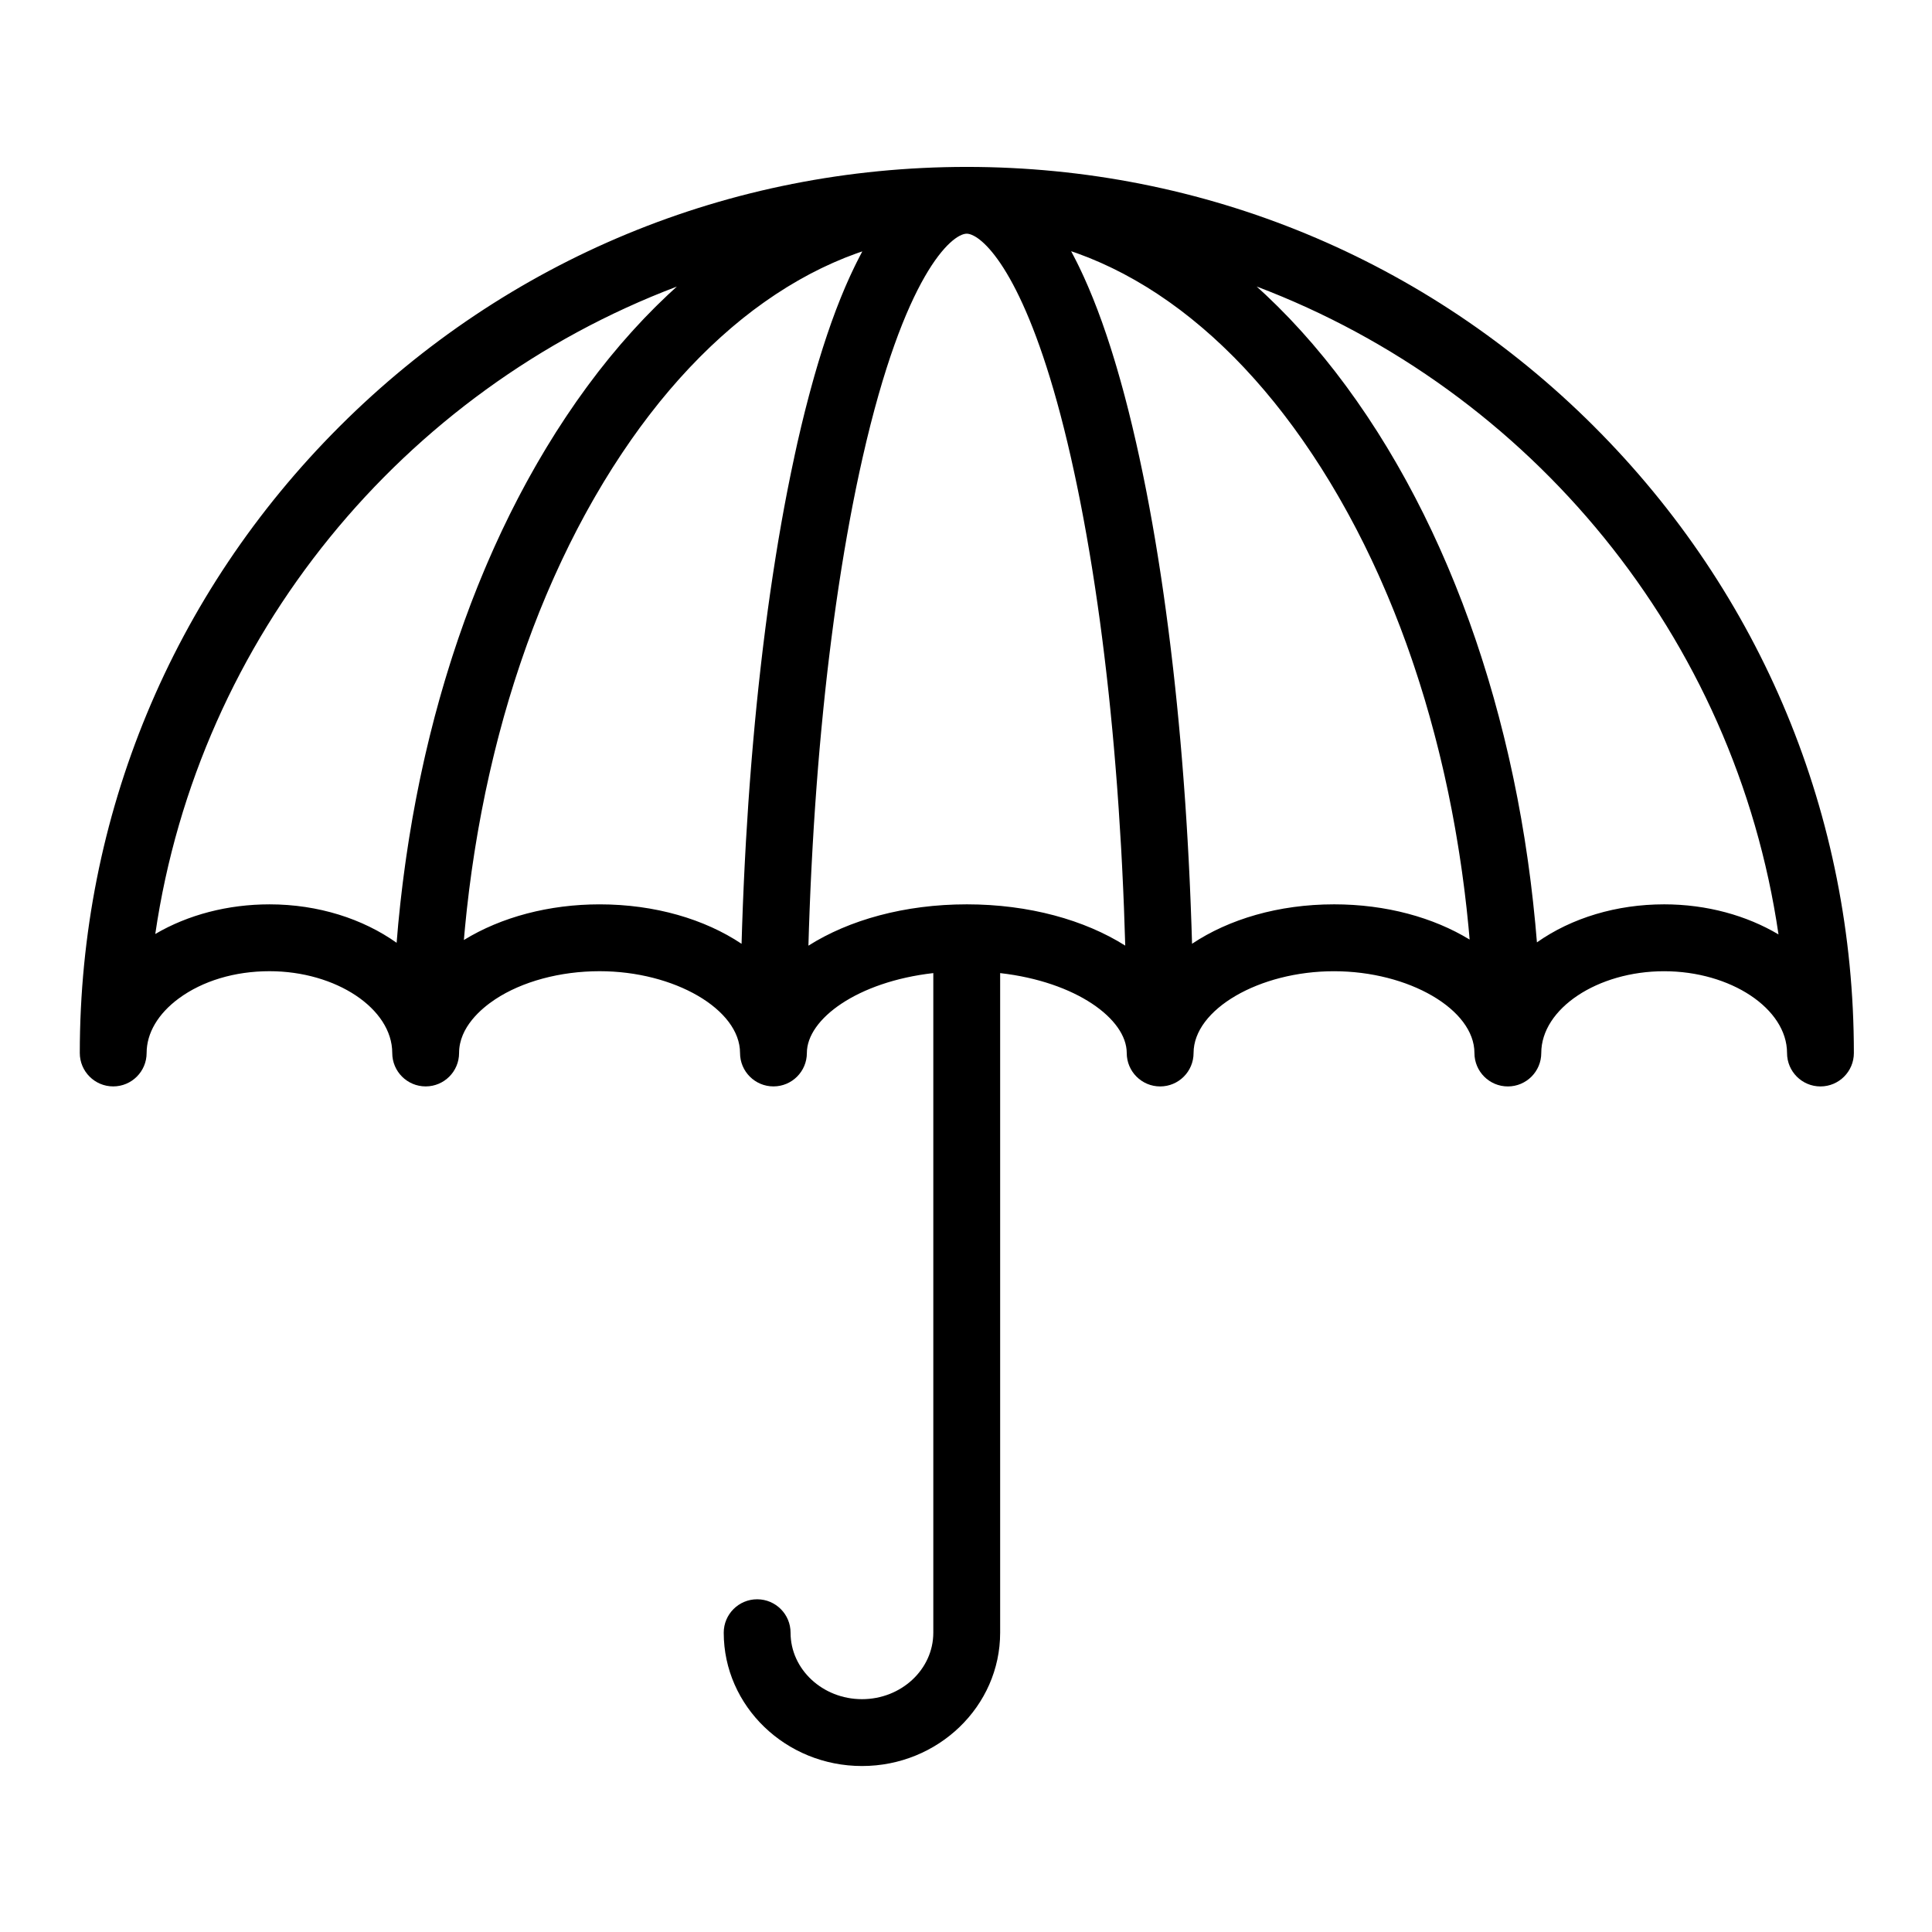 <?xml version="1.0" encoding="UTF-8"?>
<!-- Uploaded to: ICON Repo, www.iconrepo.com, Generator: ICON Repo Mixer Tools -->
<svg fill="#000000" width="800px" height="800px" version="1.1" viewBox="144 144 512 512" xmlns="http://www.w3.org/2000/svg">
 <path d="m566.44 257.01c-44.406-44.352-103.45-68.777-166.24-68.777-62.785 0-121.81 24.426-166.21 68.781-44.395 44.352-68.844 103.32-68.844 166.04 0 4.891 3.965 8.855 8.855 8.855s8.855-3.965 8.855-8.855c0-5.269 3.027-10.402 8.523-14.457 6.312-4.652 14.848-7.219 24.039-7.219h0.004c17.633 0 32.527 9.926 32.527 21.676 0 4.891 3.965 8.855 8.855 8.855 4.891 0 8.855-3.965 8.855-8.855 0-6.859 5.977-11.84 9.539-14.203 7.168-4.75 17.262-7.473 27.695-7.473h0.004c19.824 0 37.219 10.129 37.219 21.676 0 4.891 3.965 8.855 8.855 8.855s8.855-3.965 8.855-8.855c0-8.992 13.379-18.879 33.508-21.176v174.8 0.012c-0.004 9.711-8.48 17.609-18.895 17.609-10.438 0-18.934-7.902-18.934-17.617 0-4.891-3.965-8.855-8.855-8.855s-8.855 3.965-8.855 8.855c0 19.48 16.438 35.332 36.645 35.332 20.188 0 36.609-15.848 36.609-35.332v-0.02-174.78c20.137 2.297 33.527 12.172 33.547 21.16v0.02c0 4.891 3.965 8.855 8.855 8.855s8.855-3.965 8.855-8.855v-0.02c0.02-11.539 17.395-21.656 37.199-21.656 19.836 0 37.234 10.129 37.234 21.676 0 4.891 3.965 8.855 8.855 8.855s8.855-3.965 8.855-8.855c0-11.75 14.906-21.676 32.547-21.676 17.664 0 32.586 9.926 32.586 21.676 0 4.891 3.965 8.855 8.855 8.855s8.855-3.965 8.855-8.855c0.008-62.727-24.449-121.7-68.859-166.05zm-317.33 136.84c-8.918-6.328-20.734-10.188-33.68-10.188h-0.004c-11.055 0-21.617 2.766-30.277 7.856 11.531-78.859 65.656-144.09 138.22-171.57-0.766 0.688-1.527 1.391-2.285 2.102-0.137 0.129-0.273 0.262-0.41 0.391-0.824 0.777-1.641 1.57-2.457 2.371-0.246 0.242-0.496 0.488-0.742 0.734-0.918 0.918-1.832 1.844-2.738 2.793-0.121 0.125-0.242 0.258-0.363 0.387-0.809 0.852-1.613 1.719-2.41 2.594-0.242 0.266-0.488 0.535-0.73 0.805-0.891 0.988-1.777 1.992-2.656 3.012-0.102 0.117-0.203 0.238-0.305 0.359-0.797 0.934-1.586 1.879-2.375 2.836-0.238 0.289-0.473 0.578-0.711 0.871-0.863 1.066-1.723 2.141-2.574 3.238-0.074 0.094-0.148 0.191-0.219 0.289-0.793 1.027-1.578 2.07-2.359 3.125-0.227 0.305-0.449 0.609-0.676 0.914-0.84 1.145-1.672 2.297-2.496 3.477-0.039 0.055-0.078 0.113-0.117 0.168-0.797 1.137-1.582 2.293-2.363 3.461-0.211 0.312-0.418 0.625-0.629 0.941-0.812 1.227-1.621 2.465-2.422 3.723-0.812 1.277-1.609 2.574-2.402 3.879-0.254 0.422-0.508 0.852-0.762 1.273-0.535 0.891-1.062 1.785-1.586 2.688-0.289 0.5-0.578 1.004-0.867 1.512-0.484 0.848-0.965 1.703-1.438 2.562-0.289 0.52-0.574 1.039-0.859 1.559-0.48 0.887-0.957 1.777-1.43 2.672-0.258 0.488-0.516 0.973-0.77 1.465-0.57 1.094-1.129 2.199-1.684 3.305-0.148 0.293-0.297 0.582-0.441 0.875-0.691 1.391-1.367 2.793-2.035 4.203-0.207 0.438-0.41 0.879-0.613 1.32-0.461 0.992-0.922 1.988-1.375 2.988-0.25 0.555-0.496 1.113-0.742 1.672-0.402 0.906-0.797 1.812-1.191 2.723-0.25 0.586-0.504 1.176-0.75 1.766-0.383 0.914-0.762 1.832-1.141 2.754-0.234 0.574-0.473 1.152-0.703 1.73-0.414 1.027-0.816 2.066-1.219 3.106-0.18 0.469-0.367 0.93-0.543 1.398-0.566 1.484-1.121 2.977-1.66 4.481-0.152 0.422-0.297 0.848-0.449 1.27-0.395 1.109-0.789 2.223-1.172 3.34-0.203 0.598-0.406 1.203-0.605 1.805-0.32 0.957-0.637 1.914-0.953 2.879-0.207 0.645-0.414 1.289-0.617 1.938-0.301 0.945-0.594 1.895-0.883 2.848-0.195 0.641-0.395 1.285-0.586 1.93-0.305 1.02-0.602 2.043-0.895 3.07-0.164 0.574-0.332 1.145-0.492 1.719-0.438 1.555-0.863 3.113-1.277 4.68-0.078 0.305-0.156 0.609-0.234 0.91-0.348 1.332-0.691 2.668-1.02 4.012-0.152 0.609-0.297 1.227-0.445 1.84-0.246 1.027-0.492 2.062-0.734 3.098-0.156 0.672-0.305 1.348-0.457 2.019-0.223 1-0.441 2-0.656 3.004-0.145 0.676-0.289 1.352-0.43 2.031-0.219 1.047-0.426 2.098-0.633 3.148-0.125 0.629-0.25 1.254-0.371 1.883-0.254 1.328-0.496 2.66-0.738 3.992-0.062 0.352-0.129 0.699-0.191 1.055-0.293 1.668-0.574 3.34-0.84 5.023-0.09 0.559-0.172 1.121-0.262 1.684-0.18 1.152-0.355 2.305-0.523 3.465-0.098 0.664-0.188 1.328-0.281 1.992-0.148 1.074-0.297 2.148-0.434 3.227-0.09 0.684-0.176 1.363-0.262 2.047-0.137 1.102-0.266 2.203-0.391 3.309-0.074 0.641-0.148 1.281-0.219 1.926-0.141 1.293-0.27 2.59-0.398 3.891-0.043 0.449-0.094 0.898-0.137 1.348-0.148 1.656-0.293 3.328-0.426 5.004zm105.39-128.73c-0.09 0.418-0.18 0.84-0.27 1.258-0.188 0.871-0.371 1.746-0.555 2.629-0.102 0.496-0.203 0.996-0.305 1.496-0.168 0.832-0.336 1.668-0.504 2.508-0.102 0.508-0.199 1.016-0.301 1.523-0.172 0.883-0.34 1.77-0.508 2.664-0.086 0.465-0.176 0.926-0.262 1.395-0.211 1.133-0.418 2.273-0.621 3.418-0.043 0.227-0.082 0.453-0.121 0.684-0.242 1.375-0.48 2.762-0.719 4.156-0.07 0.414-0.137 0.832-0.207 1.246-0.164 0.996-0.332 1.996-0.492 3.004-0.082 0.516-0.164 1.035-0.246 1.555-0.145 0.926-0.293 1.852-0.434 2.785-0.082 0.543-0.168 1.09-0.25 1.637-0.145 0.945-0.281 1.898-0.422 2.852-0.074 0.52-0.152 1.035-0.227 1.555-0.16 1.117-0.316 2.246-0.473 3.375-0.047 0.352-0.098 0.699-0.145 1.051-0.203 1.488-0.402 2.988-0.594 4.492-0.043 0.332-0.082 0.668-0.125 1-0.152 1.18-0.301 2.363-0.445 3.551-0.062 0.52-0.125 1.039-0.188 1.559-0.121 1.016-0.242 2.035-0.359 3.062-0.066 0.57-0.133 1.137-0.195 1.707-0.113 1.016-0.227 2.039-0.34 3.062-0.059 0.547-0.117 1.09-0.18 1.641-0.121 1.141-0.242 2.289-0.359 3.438-0.043 0.43-0.09 0.855-0.133 1.281-0.16 1.586-0.316 3.18-0.465 4.781-0.02 0.188-0.035 0.379-0.051 0.57-0.133 1.406-0.262 2.816-0.383 4.234-0.047 0.508-0.086 1.02-0.133 1.531-0.098 1.113-0.191 2.227-0.285 3.348-0.047 0.578-0.094 1.156-0.141 1.738-0.086 1.082-0.172 2.164-0.254 3.25-0.043 0.574-0.086 1.148-0.133 1.727-0.086 1.172-0.172 2.348-0.254 3.527-0.035 0.477-0.066 0.949-0.102 1.426-0.227 3.328-0.438 6.68-0.633 10.059-0.027 0.477-0.051 0.957-0.078 1.438-0.066 1.211-0.133 2.422-0.195 3.641-0.031 0.586-0.059 1.176-0.09 1.762-0.055 1.133-0.109 2.269-0.164 3.406-0.027 0.598-0.055 1.199-0.082 1.797-0.051 1.188-0.102 2.375-0.152 3.566-0.023 0.531-0.043 1.062-0.066 1.598-0.059 1.508-0.113 3.023-0.164 4.543-0.008 0.207-0.016 0.414-0.023 0.621-0.055 1.613-0.105 3.227-0.152 4.848-9.762-6.516-22.938-10.453-37.629-10.453h-0.004c-13.332 0-26.02 3.344-35.953 9.449 0.043-0.523 0.086-1.051 0.133-1.57 0.055-0.605 0.109-1.215 0.168-1.82 0.109-1.137 0.227-2.269 0.344-3.402 0.055-0.512 0.105-1.023 0.164-1.535 0.18-1.637 0.371-3.266 0.574-4.891 0.008-0.059 0.016-0.113 0.023-0.172 0.199-1.566 0.406-3.129 0.625-4.688 0.07-0.512 0.148-1.02 0.223-1.527 0.16-1.113 0.328-2.223 0.5-3.332 0.09-0.582 0.184-1.16 0.277-1.738 0.172-1.062 0.348-2.117 0.527-3.172 0.098-0.562 0.191-1.125 0.293-1.684 0.203-1.156 0.418-2.305 0.633-3.453 0.082-0.438 0.16-0.875 0.246-1.309 0.305-1.582 0.617-3.16 0.945-4.731 0.043-0.207 0.09-0.41 0.133-0.617 0.285-1.355 0.578-2.707 0.883-4.055 0.113-0.5 0.23-1 0.344-1.5 0.242-1.062 0.492-2.117 0.746-3.172 0.133-0.547 0.266-1.09 0.398-1.637 0.254-1.035 0.516-2.062 0.781-3.09 0.133-0.516 0.266-1.031 0.402-1.543 0.309-1.168 0.625-2.328 0.945-3.488 0.098-0.352 0.191-0.707 0.289-1.059 0.426-1.512 0.859-3.016 1.309-4.512 0.086-0.293 0.18-0.578 0.266-0.867 0.363-1.195 0.73-2.387 1.105-3.574 0.156-0.488 0.312-0.973 0.469-1.457 0.32-0.996 0.648-1.992 0.98-2.981 0.172-0.516 0.348-1.031 0.523-1.547 0.336-0.984 0.68-1.965 1.023-2.938 0.168-0.477 0.336-0.957 0.508-1.434 0.422-1.164 0.848-2.32 1.281-3.469 0.102-0.266 0.199-0.535 0.301-0.805 0.539-1.418 1.094-2.828 1.652-4.231 0.141-0.348 0.281-0.688 0.422-1.031 0.426-1.051 0.855-2.094 1.293-3.133 0.199-0.477 0.406-0.949 0.609-1.426 0.391-0.918 0.789-1.828 1.191-2.734 0.215-0.488 0.434-0.973 0.652-1.457 0.418-0.926 0.84-1.848 1.266-2.762 0.203-0.434 0.402-0.867 0.605-1.297 0.559-1.18 1.121-2.348 1.695-3.512 0.074-0.152 0.145-0.305 0.219-0.453 0.652-1.312 1.312-2.617 1.984-3.91 0.191-0.371 0.391-0.738 0.582-1.105 0.484-0.922 0.973-1.836 1.465-2.746 0.246-0.453 0.496-0.906 0.746-1.355 0.457-0.828 0.922-1.652 1.387-2.473 0.258-0.453 0.52-0.91 0.781-1.359 0.492-0.852 0.996-1.699 1.496-2.539 0.23-0.391 0.461-0.781 0.695-1.168 0.738-1.215 1.48-2.422 2.238-3.613 0.711-1.121 1.434-2.227 2.156-3.316 0.207-0.312 0.418-0.625 0.625-0.938 0.559-0.832 1.121-1.656 1.688-2.473 0.191-0.281 0.387-0.562 0.578-0.84 0.738-1.055 1.484-2.098 2.234-3.121 0.109-0.152 0.223-0.297 0.332-0.445 0.648-0.883 1.305-1.75 1.961-2.613 0.223-0.289 0.445-0.578 0.672-0.867 0.613-0.793 1.234-1.578 1.855-2.356 0.168-0.207 0.332-0.418 0.496-0.625 0.777-0.961 1.562-1.906 2.352-2.836 0.172-0.203 0.344-0.398 0.516-0.598 0.633-0.742 1.273-1.473 1.914-2.195 0.23-0.262 0.461-0.52 0.695-0.777 0.699-0.777 1.402-1.543 2.109-2.297 0.109-0.117 0.219-0.238 0.332-0.355 0.816-0.863 1.633-1.711 2.461-2.543 0.211-0.215 0.426-0.426 0.637-0.637 0.641-0.641 1.285-1.27 1.93-1.891 0.23-0.223 0.465-0.449 0.695-0.668 1.676-1.59 3.371-3.117 5.082-4.586 0.238-0.207 0.48-0.406 0.719-0.609 0.664-0.559 1.328-1.109 1.996-1.652 0.223-0.18 0.445-0.363 0.668-0.543 0.863-0.691 1.73-1.367 2.606-2.027 0.133-0.102 0.266-0.195 0.398-0.293 0.75-0.562 1.5-1.109 2.258-1.648 0.262-0.184 0.52-0.367 0.781-0.551 0.707-0.496 1.414-0.98 2.125-1.453 0.195-0.129 0.387-0.262 0.582-0.391 0.891-0.586 1.781-1.156 2.68-1.711 0.203-0.125 0.406-0.246 0.605-0.367 0.715-0.438 1.434-0.863 2.152-1.277 0.266-0.152 0.531-0.309 0.797-0.457 0.789-0.445 1.578-0.883 2.371-1.305 0.129-0.066 0.254-0.141 0.383-0.207 0.914-0.48 1.832-0.945 2.754-1.395 0.242-0.117 0.488-0.234 0.73-0.348 0.711-0.34 1.426-0.672 2.141-0.992 0.262-0.117 0.523-0.234 0.781-0.348 0.934-0.41 1.871-0.809 2.809-1.184 0.008-0.004 0.016-0.008 0.023-0.008 0.93-0.371 1.863-0.723 2.801-1.062 0.266-0.098 0.531-0.188 0.801-0.285 0.324-0.113 0.648-0.219 0.969-0.328-0.082 0.152-0.164 0.312-0.242 0.465-0.18 0.336-0.355 0.68-0.535 1.023-0.254 0.488-0.504 0.98-0.754 1.48-0.18 0.359-0.359 0.723-0.535 1.09-0.246 0.512-0.496 1.031-0.742 1.559-0.176 0.375-0.348 0.75-0.523 1.129-0.25 0.547-0.496 1.105-0.742 1.664-0.168 0.379-0.332 0.758-0.5 1.145-0.262 0.609-0.52 1.234-0.777 1.863-0.148 0.355-0.297 0.707-0.441 1.07-0.32 0.793-0.633 1.605-0.949 2.422-0.082 0.211-0.164 0.418-0.246 0.633-0.395 1.039-0.785 2.102-1.172 3.184-0.109 0.309-0.219 0.633-0.328 0.945-0.273 0.781-0.551 1.57-0.82 2.371-0.145 0.43-0.289 0.871-0.434 1.309-0.234 0.707-0.469 1.414-0.699 2.141-0.152 0.48-0.309 0.973-0.457 1.465-0.219 0.703-0.438 1.406-0.656 2.125-0.156 0.512-0.309 1.031-0.461 1.551-0.211 0.719-0.422 1.441-0.633 2.172-0.152 0.531-0.305 1.066-0.453 1.609-0.207 0.746-0.418 1.504-0.621 2.266-0.148 0.539-0.293 1.082-0.438 1.629-0.211 0.801-0.422 1.617-0.633 2.434-0.137 0.527-0.27 1.047-0.406 1.578-0.23 0.914-0.457 1.848-0.684 2.781-0.109 0.449-0.219 0.895-0.328 1.352-0.336 1.398-0.664 2.82-0.992 4.262-0.27 1.234-0.551 2.508-0.828 3.785zm45.727 118.54h-0.027-0.027c-16.465 0.004-31.188 4.144-41.934 10.953 0.043-1.539 0.09-3.078 0.141-4.609 0.008-0.281 0.02-0.562 0.031-0.848 0.047-1.398 0.098-2.797 0.152-4.191 0.023-0.59 0.047-1.172 0.07-1.758 0.043-1.098 0.09-2.191 0.137-3.281 0.027-0.633 0.059-1.262 0.086-1.895 0.051-1.066 0.098-2.125 0.152-3.188 0.031-0.613 0.062-1.227 0.094-1.836 0.059-1.129 0.117-2.254 0.18-3.375 0.027-0.523 0.059-1.051 0.086-1.57 0.09-1.586 0.184-3.164 0.281-4.738 0.004-0.051 0.008-0.098 0.008-0.148 0.102-1.637 0.211-3.266 0.32-4.891 0.031-0.469 0.066-0.938 0.098-1.406 0.078-1.148 0.16-2.297 0.246-3.438 0.043-0.562 0.086-1.125 0.125-1.688 0.082-1.059 0.164-2.113 0.246-3.168 0.047-0.57 0.09-1.137 0.137-1.707 0.09-1.09 0.18-2.18 0.273-3.262 0.043-0.496 0.086-0.992 0.129-1.484 0.121-1.371 0.242-2.738 0.371-4.102 0.02-0.195 0.035-0.391 0.055-0.586 0.148-1.574 0.301-3.137 0.457-4.695 0.039-0.379 0.078-0.75 0.113-1.129 0.117-1.164 0.238-2.324 0.359-3.481 0.055-0.508 0.109-1.016 0.164-1.523 0.109-1.031 0.227-2.059 0.34-3.078 0.059-0.531 0.121-1.059 0.18-1.586 0.117-1.02 0.238-2.035 0.359-3.051 0.059-0.492 0.117-0.988 0.18-1.484 0.145-1.168 0.289-2.328 0.434-3.484 0.039-0.316 0.078-0.633 0.121-0.949 0.191-1.48 0.383-2.949 0.582-4.414 0.039-0.277 0.078-0.551 0.113-0.828 0.16-1.172 0.324-2.34 0.488-3.5 0.066-0.465 0.137-0.93 0.203-1.395 0.141-0.969 0.281-1.934 0.426-2.894 0.074-0.504 0.152-1.008 0.23-1.512 0.145-0.934 0.289-1.863 0.434-2.785 0.078-0.488 0.152-0.977 0.23-1.461 0.16-1.004 0.324-2 0.492-2.996 0.062-0.379 0.125-0.766 0.188-1.145 0.23-1.367 0.465-2.727 0.703-4.07 0.031-0.18 0.062-0.355 0.098-0.535 0.207-1.16 0.414-2.312 0.625-3.457 0.082-0.434 0.164-0.863 0.242-1.297 0.168-0.887 0.336-1.773 0.504-2.648 0.094-0.48 0.188-0.961 0.285-1.441 0.164-0.832 0.332-1.66 0.496-2.484 0.098-0.473 0.191-0.945 0.289-1.414 0.18-0.867 0.363-1.73 0.547-2.586 0.086-0.398 0.172-0.805 0.254-1.199 0.27-1.242 0.543-2.481 0.82-3.699 11.027-48.641 23.648-59.293 27.582-59.293 0.492 0 1.121 0.168 1.863 0.555 5.207 2.703 16.086 16.18 25.742 58.738 0.277 1.219 0.551 2.453 0.816 3.695 0.09 0.406 0.176 0.816 0.262 1.223 0.18 0.848 0.359 1.699 0.539 2.555 0.102 0.48 0.199 0.961 0.297 1.445 0.164 0.812 0.328 1.629 0.492 2.449 0.098 0.492 0.191 0.98 0.289 1.477 0.168 0.855 0.328 1.715 0.492 2.578 0.086 0.457 0.176 0.914 0.258 1.371 0.203 1.098 0.402 2.199 0.602 3.309 0.039 0.227 0.082 0.449 0.121 0.676 0.234 1.332 0.469 2.676 0.695 4.027 0.07 0.418 0.141 0.844 0.211 1.266 0.16 0.953 0.316 1.906 0.473 2.871 0.082 0.512 0.164 1.031 0.246 1.547 0.141 0.887 0.277 1.773 0.414 2.668 0.082 0.539 0.164 1.078 0.246 1.617 0.137 0.914 0.273 1.836 0.406 2.758 0.074 0.508 0.148 1.012 0.223 1.523 0.156 1.09 0.309 2.184 0.461 3.285 0.047 0.344 0.094 0.684 0.145 1.027 0.195 1.445 0.391 2.898 0.574 4.363 0.047 0.355 0.09 0.719 0.137 1.078 0.141 1.113 0.281 2.227 0.418 3.348 0.062 0.523 0.125 1.047 0.188 1.57 0.117 0.98 0.23 1.961 0.348 2.945 0.062 0.555 0.129 1.113 0.191 1.672 0.109 0.996 0.223 1.992 0.332 2.996 0.059 0.527 0.113 1.051 0.172 1.578 0.121 1.148 0.242 2.305 0.359 3.465 0.039 0.379 0.078 0.754 0.113 1.133 0.156 1.559 0.309 3.125 0.457 4.695 0.02 0.184 0.035 0.371 0.051 0.555 0.129 1.375 0.254 2.754 0.375 4.141 0.043 0.473 0.082 0.949 0.121 1.426 0.098 1.117 0.191 2.234 0.281 3.359 0.043 0.527 0.086 1.059 0.129 1.59 0.09 1.105 0.176 2.219 0.262 3.332 0.039 0.508 0.078 1.012 0.113 1.52 0.09 1.238 0.18 2.481 0.266 3.727 0.027 0.371 0.055 0.742 0.078 1.117 0.227 3.301 0.434 6.625 0.625 9.977 0.02 0.344 0.039 0.691 0.059 1.039 0.074 1.32 0.145 2.648 0.211 3.977 0.023 0.449 0.047 0.898 0.066 1.348 0.062 1.262 0.121 2.527 0.18 3.793 0.02 0.441 0.039 0.887 0.062 1.328 0.062 1.371 0.117 2.746 0.172 4.125 0.012 0.312 0.027 0.625 0.039 0.941 0.129 3.273 0.238 6.566 0.332 9.875-10.758-6.797-25.492-10.938-41.973-10.941zm97.285 0c-14.684 0-27.852 3.934-37.609 10.449-0.047-1.582-0.094-3.16-0.148-4.734-0.02-0.504-0.035-1.004-0.055-1.504-0.043-1.211-0.086-2.426-0.133-3.633-0.027-0.691-0.055-1.383-0.082-2.07-0.043-1.023-0.086-2.043-0.129-3.062-0.031-0.727-0.066-1.449-0.098-2.176-0.047-0.996-0.094-1.988-0.145-2.977-0.035-0.707-0.07-1.41-0.105-2.117-0.055-1.055-0.109-2.109-0.172-3.156-0.035-0.629-0.066-1.262-0.105-1.891-0.082-1.445-0.168-2.883-0.258-4.32-0.027-0.449-0.055-0.898-0.086-1.348-0.09-1.395-0.18-2.785-0.273-4.172-0.043-0.625-0.09-1.246-0.133-1.871-0.074-1.023-0.145-2.051-0.223-3.074-0.051-0.672-0.102-1.344-0.152-2.016-0.074-0.984-0.152-1.965-0.23-2.941-0.055-0.668-0.105-1.332-0.16-1.996-0.082-1.004-0.168-2.004-0.254-3.004-0.055-0.617-0.105-1.234-0.16-1.848-0.105-1.223-0.219-2.438-0.332-3.648-0.035-0.379-0.066-0.758-0.105-1.137-0.148-1.559-0.297-3.113-0.453-4.656-0.055-0.531-0.109-1.059-0.164-1.586-0.105-1.039-0.215-2.074-0.324-3.106-0.066-0.629-0.137-1.254-0.203-1.879-0.102-0.941-0.207-1.879-0.312-2.812-0.07-0.633-0.145-1.262-0.219-1.895-0.109-0.949-0.223-1.898-0.336-2.844-0.07-0.586-0.141-1.172-0.211-1.758-0.133-1.086-0.27-2.164-0.406-3.242-0.055-0.43-0.105-0.863-0.164-1.293-0.191-1.48-0.387-2.953-0.586-4.414-0.059-0.418-0.117-0.828-0.172-1.246-0.148-1.066-0.297-2.133-0.445-3.188-0.078-0.547-0.16-1.094-0.238-1.637-0.137-0.922-0.27-1.844-0.406-2.758-0.086-0.574-0.176-1.145-0.262-1.719-0.141-0.895-0.277-1.785-0.418-2.676-0.086-0.551-0.176-1.102-0.262-1.652-0.16-0.98-0.32-1.953-0.48-2.922-0.07-0.434-0.145-0.867-0.215-1.301-0.234-1.391-0.473-2.769-0.715-4.141-0.047-0.258-0.094-0.512-0.141-0.77-0.199-1.117-0.402-2.234-0.605-3.34-0.09-0.473-0.18-0.941-0.266-1.414-0.168-0.887-0.336-1.77-0.504-2.644-0.098-0.508-0.199-1.016-0.301-1.523-0.168-0.844-0.336-1.688-0.508-2.523-0.102-0.492-0.199-0.988-0.305-1.48-0.184-0.887-0.371-1.766-0.559-2.641-0.09-0.418-0.176-0.84-0.266-1.254-0.277-1.277-0.559-2.551-0.844-3.805-0.328-1.441-0.66-2.859-0.992-4.258-0.109-0.465-0.227-0.922-0.336-1.379-0.227-0.922-0.449-1.844-0.676-2.75-0.137-0.539-0.273-1.066-0.41-1.602-0.207-0.812-0.418-1.621-0.629-2.418-0.145-0.547-0.293-1.086-0.438-1.629-0.207-0.762-0.414-1.52-0.625-2.269-0.152-0.539-0.305-1.074-0.457-1.605-0.207-0.73-0.418-1.453-0.629-2.172-0.156-0.52-0.309-1.043-0.465-1.555-0.219-0.719-0.438-1.43-0.656-2.133-0.152-0.484-0.301-0.969-0.453-1.445-0.234-0.734-0.473-1.457-0.711-2.176-0.141-0.426-0.281-0.855-0.422-1.273-0.281-0.828-0.562-1.637-0.844-2.441-0.102-0.289-0.203-0.59-0.305-0.875-0.391-1.09-0.781-2.156-1.18-3.203-0.066-0.176-0.137-0.344-0.203-0.52-0.328-0.859-0.66-1.711-0.996-2.543-0.133-0.332-0.27-0.656-0.406-0.984-0.27-0.66-0.543-1.316-0.816-1.957-0.152-0.359-0.309-0.711-0.465-1.062-0.258-0.59-0.516-1.176-0.777-1.75-0.164-0.359-0.328-0.715-0.496-1.07-0.254-0.547-0.512-1.09-0.77-1.621-0.168-0.348-0.34-0.691-0.508-1.035-0.262-0.523-0.523-1.039-0.789-1.543-0.168-0.324-0.336-0.648-0.508-0.965-0.086-0.16-0.168-0.328-0.254-0.484 0.32 0.109 0.637 0.211 0.957 0.324 0.27 0.094 0.539 0.188 0.805 0.285 0.922 0.336 1.844 0.68 2.762 1.047 0.02 0.008 0.043 0.016 0.066 0.023 0.938 0.375 1.867 0.77 2.801 1.18 0.266 0.117 0.535 0.238 0.801 0.355 0.707 0.316 1.41 0.645 2.113 0.98 0.254 0.121 0.508 0.238 0.758 0.363 0.914 0.445 1.828 0.906 2.738 1.383 0.141 0.074 0.277 0.152 0.418 0.227 0.777 0.414 1.555 0.84 2.328 1.277 0.281 0.16 0.559 0.32 0.836 0.48 0.699 0.402 1.395 0.816 2.09 1.238 0.223 0.137 0.445 0.266 0.668 0.402 0.887 0.547 1.77 1.113 2.648 1.691 0.211 0.141 0.426 0.285 0.637 0.43 0.691 0.461 1.375 0.93 2.062 1.41 0.277 0.191 0.551 0.387 0.828 0.582 0.723 0.52 1.449 1.047 2.168 1.586 0.16 0.117 0.32 0.234 0.48 0.355 0.859 0.652 1.719 1.32 2.57 2 0.242 0.195 0.484 0.395 0.727 0.59 0.641 0.52 1.281 1.051 1.918 1.586 0.262 0.219 0.523 0.441 0.785 0.664 0.809 0.691 1.617 1.395 2.414 2.117 0.055 0.051 0.109 0.098 0.164 0.145 0.82 0.742 1.637 1.504 2.449 2.273 0.254 0.242 0.512 0.488 0.766 0.734 0.613 0.59 1.227 1.191 1.836 1.797 0.238 0.238 0.477 0.473 0.719 0.715 0.809 0.816 1.613 1.648 2.41 2.496 0.145 0.152 0.289 0.312 0.43 0.465 0.668 0.715 1.332 1.441 1.996 2.176 0.254 0.285 0.512 0.57 0.766 0.855 0.605 0.684 1.207 1.375 1.805 2.074 0.203 0.234 0.406 0.469 0.609 0.707 0.77 0.91 1.539 1.836 2.301 2.777 0.199 0.242 0.395 0.492 0.59 0.738 0.586 0.73 1.172 1.473 1.75 2.219 0.246 0.316 0.492 0.637 0.738 0.961 0.617 0.809 1.23 1.625 1.844 2.453 0.145 0.199 0.293 0.395 0.441 0.594 0.734 1.004 1.461 2.023 2.184 3.051 0.223 0.316 0.441 0.641 0.664 0.961 0.531 0.766 1.059 1.543 1.586 2.324 0.234 0.348 0.469 0.699 0.703 1.051 0.664 1.004 1.324 2.016 1.977 3.039 0.051 0.078 0.102 0.152 0.148 0.23 0.078 0.121 0.152 0.242 0.227 0.363 0.672 1.059 1.332 2.129 1.988 3.207 0.266 0.441 0.527 0.887 0.793 1.328 0.469 0.785 0.934 1.57 1.395 2.363 0.289 0.496 0.57 0.992 0.855 1.492 0.438 0.766 0.871 1.539 1.301 2.316 0.277 0.496 0.551 0.996 0.824 1.496 0.453 0.836 0.902 1.676 1.348 2.523 0.23 0.441 0.469 0.879 0.699 1.32 0.656 1.258 1.301 2.527 1.934 3.809 0.145 0.297 0.289 0.594 0.434 0.891 0.496 1.012 0.992 2.031 1.477 3.059 0.238 0.504 0.473 1.016 0.711 1.523 0.387 0.832 0.77 1.668 1.152 2.508 0.246 0.551 0.496 1.105 0.738 1.66 0.363 0.824 0.723 1.648 1.078 2.481 0.234 0.551 0.473 1.102 0.707 1.652 0.387 0.918 0.766 1.84 1.141 2.766 0.188 0.461 0.379 0.918 0.562 1.379 0.543 1.355 1.074 2.719 1.598 4.09 0.164 0.434 0.324 0.875 0.488 1.309 0.367 0.977 0.73 1.953 1.086 2.938 0.207 0.578 0.414 1.16 0.617 1.738 0.305 0.863 0.609 1.727 0.906 2.594 0.207 0.605 0.414 1.215 0.617 1.828 0.293 0.871 0.578 1.746 0.859 2.621 0.191 0.594 0.387 1.188 0.574 1.785 0.316 1.004 0.629 2.016 0.938 3.027 0.141 0.465 0.289 0.926 0.426 1.391 0.43 1.434 0.844 2.875 1.25 4.32 0.152 0.539 0.297 1.086 0.445 1.625 0.266 0.961 0.527 1.922 0.785 2.887 0.168 0.637 0.332 1.277 0.5 1.918 0.227 0.887 0.453 1.773 0.676 2.664 0.164 0.656 0.324 1.316 0.484 1.977 0.219 0.914 0.434 1.828 0.645 2.742 0.145 0.629 0.293 1.258 0.434 1.887 0.25 1.109 0.488 2.227 0.727 3.344 0.094 0.434 0.191 0.867 0.281 1.305 0.312 1.5 0.613 3.008 0.906 4.519 0.117 0.609 0.227 1.227 0.344 1.84 0.18 0.965 0.355 1.926 0.531 2.894 0.121 0.68 0.238 1.363 0.352 2.047 0.156 0.922 0.312 1.848 0.461 2.773 0.109 0.684 0.219 1.367 0.328 2.051 0.148 0.969 0.293 1.945 0.438 2.918 0.094 0.637 0.188 1.27 0.277 1.906 0.188 1.332 0.363 2.664 0.535 4.004 0.07 0.559 0.141 1.117 0.211 1.68 0.156 1.285 0.309 2.574 0.453 3.867 0.07 0.641 0.137 1.285 0.203 1.93 0.105 0.996 0.207 1.992 0.305 2.992 0.066 0.695 0.133 1.395 0.191 2.09 0.043 0.453 0.078 0.91 0.117 1.367-9.578-5.836-22.09-9.336-35.953-9.336zm87.496 0c-12.562 0-24.484 3.57-33.707 10.078-0.137-1.707-0.285-3.41-0.445-5.109-0.004-0.031-0.008-0.062-0.012-0.094-0.164-1.73-0.34-3.457-0.531-5.176-0.047-0.418-0.094-0.832-0.141-1.25-0.152-1.352-0.312-2.699-0.477-4.047-0.062-0.492-0.125-0.988-0.188-1.48-0.168-1.301-0.344-2.598-0.523-3.894-0.066-0.469-0.129-0.938-0.199-1.406-0.207-1.438-0.426-2.871-0.648-4.301-0.047-0.297-0.09-0.594-0.137-0.887-0.562-3.508-1.176-6.992-1.84-10.449-0.07-0.363-0.145-0.723-0.215-1.086-0.262-1.336-0.527-2.664-0.805-3.992-0.098-0.477-0.203-0.957-0.305-1.434-0.266-1.234-0.531-2.465-0.809-3.688-0.105-0.477-0.215-0.957-0.324-1.434-0.297-1.297-0.602-2.586-0.918-3.871-0.09-0.371-0.18-0.746-0.27-1.117-0.828-3.352-1.703-6.676-2.629-9.965-0.082-0.297-0.172-0.59-0.254-0.887-0.375-1.316-0.758-2.629-1.148-3.938-0.137-0.457-0.277-0.91-0.414-1.363-0.352-1.16-0.711-2.316-1.078-3.469-0.152-0.477-0.305-0.957-0.457-1.434-0.379-1.168-0.762-2.332-1.152-3.492-0.141-0.418-0.281-0.836-0.422-1.254-0.48-1.406-0.969-2.801-1.469-4.191-0.055-0.152-0.105-0.309-0.164-0.461-0.574-1.586-1.156-3.164-1.754-4.731-0.082-0.215-0.168-0.426-0.25-0.641-0.5-1.301-1.004-2.594-1.523-3.879-0.176-0.434-0.352-0.867-0.527-1.301-0.438-1.074-0.879-2.141-1.328-3.207-0.203-0.477-0.406-0.957-0.609-1.434-0.445-1.039-0.898-2.074-1.355-3.102-0.199-0.449-0.398-0.898-0.598-1.348-0.52-1.152-1.047-2.297-1.582-3.438-0.141-0.301-0.277-0.602-0.418-0.902-0.691-1.461-1.395-2.914-2.109-4.356-0.051-0.098-0.098-0.195-0.148-0.293-0.652-1.309-1.312-2.602-1.98-3.891-0.211-0.406-0.426-0.805-0.637-1.207-0.52-0.984-1.043-1.965-1.57-2.938-0.25-0.461-0.504-0.918-0.758-1.379-0.512-0.926-1.031-1.848-1.555-2.766-0.254-0.445-0.508-0.895-0.766-1.336-0.566-0.977-1.137-1.945-1.715-2.91-0.215-0.355-0.426-0.719-0.641-1.074-0.801-1.32-1.609-2.629-2.43-3.922-0.809-1.277-1.633-2.531-2.457-3.777-0.184-0.277-0.371-0.555-0.555-0.832-1.652-2.465-3.336-4.867-5.051-7.203-0.199-0.273-0.402-0.547-0.605-0.82-0.82-1.105-1.645-2.203-2.477-3.277-0.039-0.051-0.078-0.105-0.121-0.156-0.867-1.117-1.742-2.211-2.621-3.297-0.219-0.27-0.438-0.535-0.656-0.801-0.812-0.992-1.633-1.973-2.457-2.934-0.078-0.094-0.156-0.188-0.234-0.277-0.887-1.035-1.785-2.047-2.688-3.051-0.23-0.254-0.461-0.508-0.691-0.762-0.816-0.895-1.637-1.781-2.461-2.648-0.105-0.113-0.215-0.23-0.324-0.344-0.914-0.957-1.832-1.891-2.758-2.812-0.238-0.238-0.48-0.477-0.719-0.715-0.82-0.809-1.648-1.609-2.477-2.391-0.133-0.125-0.266-0.254-0.398-0.379-0.758-0.711-1.523-1.414-2.293-2.106 72.629 27.492 126.79 92.785 138.29 171.7-8.43-5-18.938-7.973-30.312-7.973z"/>
</svg>